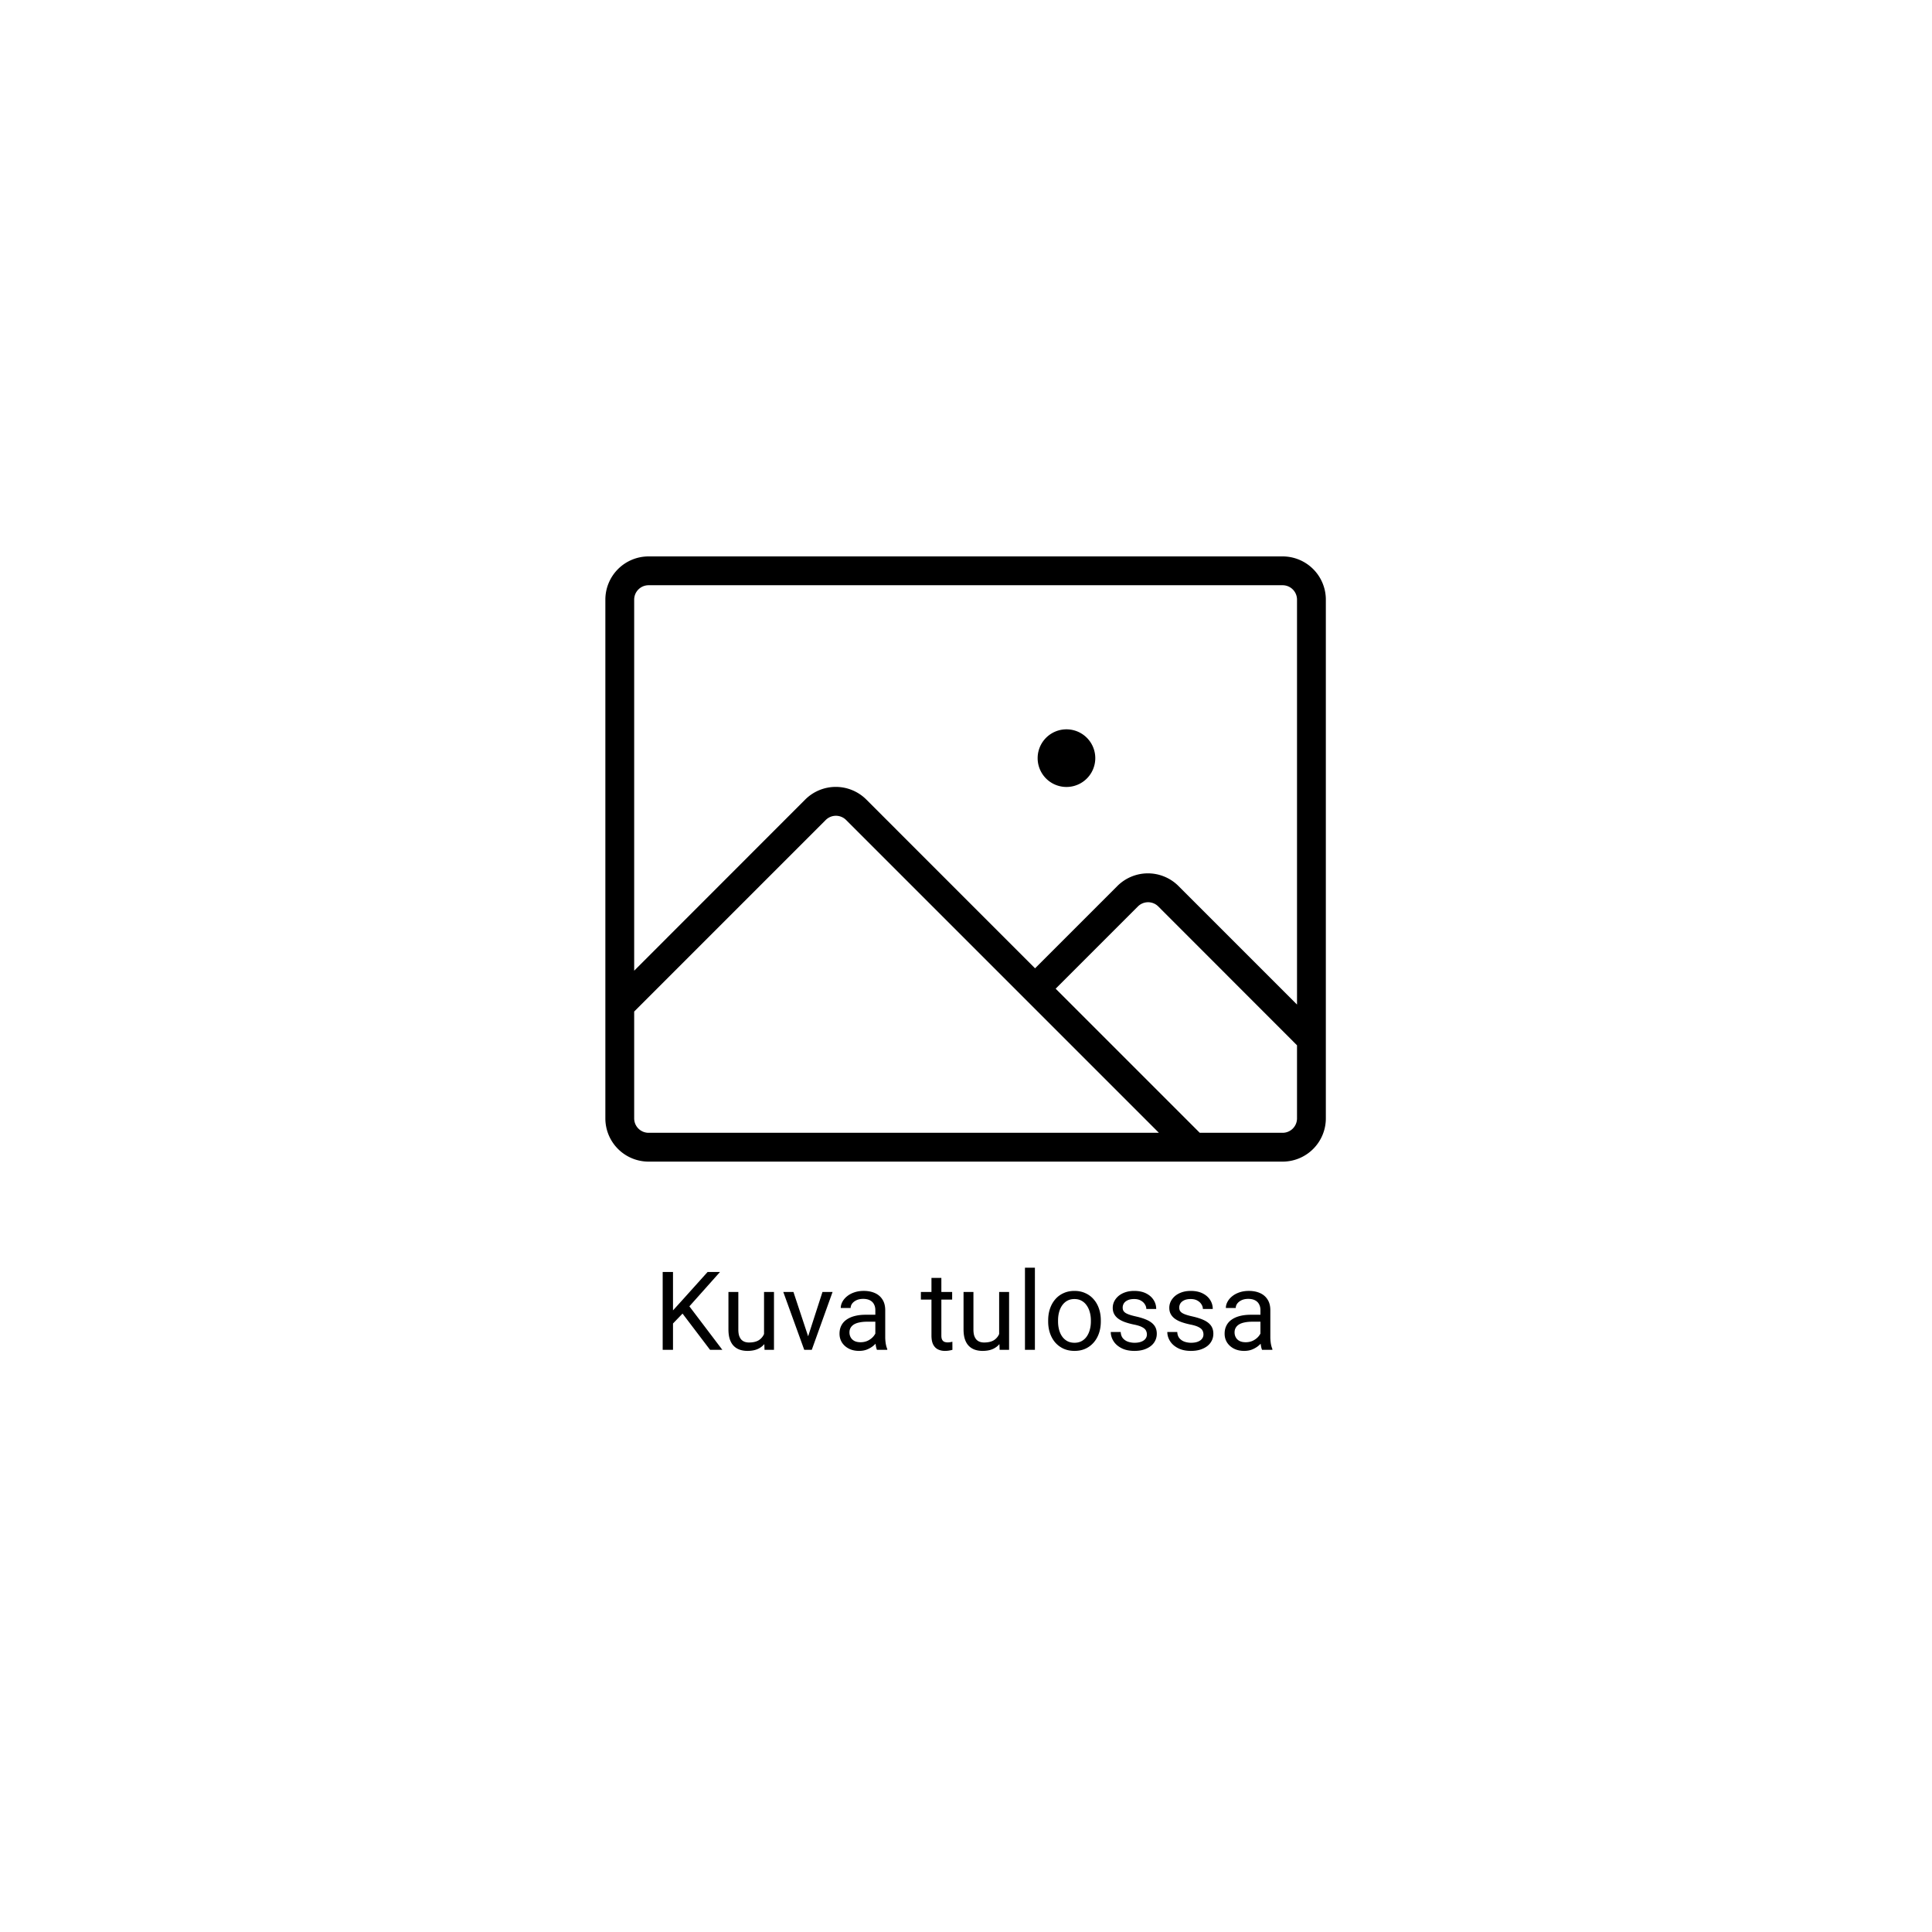 <?xml version="1.0" encoding="UTF-8"?> <svg xmlns="http://www.w3.org/2000/svg" width="1500" height="1500" fill="none" viewBox="0 0 1500 1500"><path fill="#fff" d="M0 0h1500v1500H0z"></path><path fill="#000" d="M995.812 432h-492.25A33.563 33.563 0 0 0 470 465.562v402.75a33.563 33.563 0 0 0 33.562 33.563h492.25a33.552 33.552 0 0 0 23.728-9.83 33.548 33.548 0 0 0 9.84-23.733v-402.75c0-8.901-3.54-17.438-9.84-23.732a33.552 33.552 0 0 0-23.728-9.83Zm-492.25 22.375h492.25c2.968 0 5.818 1.179 7.908 3.277a11.18 11.18 0 0 1 3.28 7.91v314.369l-91.989-91.989a33.556 33.556 0 0 0-23.774-9.871 33.557 33.557 0 0 0-23.773 9.871l-63.853 63.853-130.949-130.978a33.562 33.562 0 0 0-47.547 0l-132.74 132.824V465.562a11.186 11.186 0 0 1 11.187-11.187Zm-11.187 413.937v-82.955l148.71-148.71a11.19 11.19 0 0 1 15.83 0L899.768 879.5H503.562a11.186 11.186 0 0 1-11.187-11.188ZM995.812 879.5h-64.328L819.609 767.625l63.853-63.853a11.19 11.19 0 0 1 15.83 0L1007 811.564v56.748c0 2.968-1.18 5.813-3.28 7.911a11.166 11.166 0 0 1-7.908 3.277ZM805.625 588.625a22.374 22.374 0 1 1 44.748 0 22.374 22.374 0 0 1-44.748 0ZM522.517 987.57V1048h-8.01v-60.43h8.01Zm36.482 0-25.11 28.18-14.111 14.65-1.328-8.55 10.625-11.7 20.295-22.58h9.629Zm-7.72 60.43-22.37-29.47 4.773-6.35 27.143 35.82h-9.546Zm41.919-10.38v-34.53h7.72V1048h-7.346l-.374-10.38Zm1.453-9.46 3.196-.08c0 2.99-.319 5.75-.955 8.3-.609 2.52-1.605 4.7-2.988 6.56-1.384 1.85-3.196 3.3-5.437 4.35-2.241 1.03-4.967 1.54-8.176 1.54-2.186 0-4.192-.32-6.019-.95-1.798-.64-3.348-1.62-4.648-2.95-1.3-1.33-2.31-3.06-3.03-5.19-.691-2.13-1.037-4.69-1.037-7.68v-28.97h7.678v29.06c0 2.02.221 3.69.664 5.02.47 1.3 1.093 2.34 1.868 3.11a6.952 6.952 0 0 0 2.656 1.58c.996.3 2.02.45 3.071.45 3.265 0 5.852-.62 7.761-1.86 1.91-1.28 3.279-2.98 4.109-5.11.858-2.16 1.287-4.55 1.287-7.18Zm31.626 12.91 12.285-37.98h7.844L630.261 1048h-5.146l1.162-6.93Zm-10.252-37.98 12.659 38.19.872 6.72h-5.147l-16.269-44.91h7.885Zm63.584 37.23v-23.12c0-1.77-.359-3.3-1.079-4.6-.691-1.33-1.743-2.35-3.154-3.07-1.411-.72-3.154-1.08-5.23-1.08-1.936 0-3.638.33-5.104.99-1.439.67-2.574 1.54-3.404 2.62-.802 1.08-1.203 2.24-1.203 3.48h-7.679c0-1.6.415-3.19 1.245-4.77.831-1.58 2.02-3 3.57-4.27 1.577-1.3 3.458-2.33 5.644-3.08 2.214-.77 4.676-1.16 7.388-1.16 3.265 0 6.143.56 8.633 1.66 2.518 1.11 4.482 2.78 5.893 5.02 1.439 2.22 2.159 5 2.159 8.35v20.92c0 1.49.124 3.08.373 4.77.277 1.69.678 3.14 1.204 4.36v.66h-8.011c-.387-.89-.691-2.06-.913-3.53a28.482 28.482 0 0 1-.332-4.15Zm1.329-19.55.083 5.4h-7.762c-2.186 0-4.136.18-5.852.54-1.715.33-3.154.84-4.316 1.53-1.162.7-2.048 1.57-2.656 2.62-.609 1.02-.914 2.23-.914 3.61 0 1.41.319 2.7.955 3.86.636 1.16 1.591 2.09 2.864 2.78 1.3.66 2.891 1 4.773 1 2.352 0 4.427-.5 6.225-1.5 1.799-.99 3.224-2.21 4.275-3.65 1.079-1.44 1.66-2.84 1.743-4.19l3.279 3.69c-.193 1.16-.719 2.45-1.577 3.86-.858 1.41-2.006 2.77-3.445 4.07-1.411 1.27-3.099 2.34-5.063 3.19-1.937.84-4.123 1.25-6.558 1.25-3.043 0-5.714-.59-8.01-1.78-2.269-1.19-4.04-2.79-5.313-4.78-1.245-2.02-1.867-4.27-1.867-6.76 0-2.41.47-4.53 1.411-6.35.941-1.86 2.296-3.39 4.067-4.61 1.771-1.24 3.902-2.19 6.392-2.82 2.49-.64 5.271-.96 8.342-.96h8.924Zm58.312-17.68v5.9h-24.279v-5.9h24.279Zm-16.062-10.913h7.679v44.703c0 1.52.235 2.67.705 3.44.471.78 1.079 1.29 1.826 1.54.748.25 1.55.37 2.408.37.636 0 1.3-.05 1.992-.17.719-.13 1.259-.24 1.619-.33l.041 6.27c-.609.19-1.411.37-2.407.54-.969.19-2.145.29-3.528.29-1.882 0-3.611-.37-5.188-1.12-1.577-.75-2.836-1.99-3.777-3.74-.913-1.77-1.37-4.15-1.37-7.13v-44.663Zm52.544 45.443v-34.53h7.72V1048h-7.346l-.374-10.38Zm1.453-9.46 3.196-.08c0 2.99-.318 5.75-.955 8.3-.608 2.52-1.605 4.7-2.988 6.56-1.383 1.85-3.196 3.3-5.437 4.35-2.241 1.03-4.967 1.54-8.176 1.54-2.186 0-4.192-.32-6.018-.95-1.799-.64-3.348-1.62-4.649-2.95-1.3-1.33-2.31-3.06-3.03-5.19-.691-2.13-1.037-4.69-1.037-7.68v-28.97h7.678v29.06c0 2.02.221 3.69.664 5.02.47 1.3 1.093 2.34 1.868 3.11a6.96 6.96 0 0 0 2.656 1.58c.996.3 2.02.45 3.071.45 3.265 0 5.852-.62 7.762-1.86 1.909-1.28 3.278-2.98 4.108-5.11.858-2.16 1.287-4.55 1.287-7.18Zm26.314-43.91V1048h-7.72v-63.75h7.72Zm10.293 41.79v-.95c0-3.24.47-6.24 1.411-9.01.94-2.79 2.296-5.21 4.067-7.26a18.145 18.145 0 0 1 6.433-4.81c2.518-1.17 5.34-1.75 8.467-1.75 3.154 0 5.99.58 8.508 1.75a18.052 18.052 0 0 1 6.475 4.81c1.798 2.05 3.168 4.47 4.109 7.26.94 2.77 1.411 5.77 1.411 9.01v.95c0 3.24-.471 6.24-1.411 9.01-.941 2.77-2.311 5.19-4.109 7.26a18.782 18.782 0 0 1-6.433 4.82c-2.491 1.13-5.313 1.7-8.467 1.7-3.154 0-5.99-.57-8.508-1.7a19.212 19.212 0 0 1-6.475-4.82c-1.771-2.07-3.127-4.49-4.067-7.26-.941-2.77-1.411-5.77-1.411-9.01Zm7.678-.95v.95c0 2.25.263 4.36.788 6.35.526 1.97 1.315 3.71 2.366 5.23a11.828 11.828 0 0 0 4.026 3.61c1.605.86 3.472 1.29 5.603 1.29 2.103 0 3.943-.43 5.52-1.29a11.446 11.446 0 0 0 3.984-3.61c1.052-1.52 1.84-3.26 2.366-5.23.553-1.99.83-4.1.83-6.35v-.95c0-2.21-.277-4.3-.83-6.27-.526-1.99-1.328-3.75-2.407-5.27-1.052-1.55-2.38-2.77-3.985-3.65-1.577-.89-3.431-1.33-5.561-1.33-2.103 0-3.957.44-5.562 1.33-1.577.88-2.905 2.1-3.984 3.65-1.051 1.52-1.84 3.28-2.366 5.27-.525 1.97-.788 4.06-.788 6.27Zm68.979 11c0-1.11-.249-2.13-.747-3.07-.47-.97-1.452-1.84-2.947-2.62-1.466-.8-3.68-1.49-6.64-2.07-2.49-.53-4.746-1.15-6.765-1.87-1.993-.72-3.694-1.59-5.105-2.62-1.384-1.02-2.449-2.22-3.196-3.61-.747-1.38-1.121-3-1.121-4.85 0-1.77.388-3.45 1.162-5.02.803-1.58 1.923-2.98 3.362-4.2 1.467-1.21 3.224-2.17 5.271-2.86 2.048-.69 4.33-1.04 6.848-1.04 3.597 0 6.669.64 9.214 1.91 2.546 1.27 4.496 2.98 5.852 5.11 1.356 2.1 2.034 4.44 2.034 7.01h-7.678c0-1.24-.374-2.45-1.121-3.61-.719-1.19-1.785-2.17-3.196-2.95-1.383-.77-3.085-1.16-5.105-1.16-2.13 0-3.86.33-5.188 1-1.3.63-2.255 1.45-2.863 2.45a6.116 6.116 0 0 0-.872 3.15c0 .83.138 1.58.415 2.24.304.64.83 1.23 1.577 1.79.747.52 1.799 1.02 3.154 1.49 1.356.47 3.086.94 5.188 1.41 3.68.83 6.71 1.83 9.09 2.99 2.379 1.16 4.15 2.59 5.312 4.27 1.162 1.69 1.743 3.74 1.743 6.15 0 1.96-.415 3.76-1.245 5.39-.802 1.64-1.978 3.05-3.528 4.24-1.521 1.16-3.347 2.07-5.478 2.74-2.103.63-4.469.95-7.097.95-3.957 0-7.305-.71-10.044-2.12-2.739-1.41-4.815-3.23-6.226-5.48-1.411-2.24-2.116-4.6-2.116-7.09h7.719c.111 2.1.72 3.77 1.826 5.02 1.107 1.22 2.463 2.09 4.068 2.61 1.605.5 3.196.75 4.773.75 2.103 0 3.86-.28 5.271-.83 1.439-.55 2.532-1.31 3.279-2.28a5.302 5.302 0 0 0 1.12-3.32Zm43.911 0c0-1.11-.249-2.13-.747-3.07-.47-.97-1.452-1.84-2.946-2.62-1.467-.8-3.681-1.49-6.641-2.07-2.49-.53-4.745-1.15-6.765-1.87-1.992-.72-3.694-1.59-5.105-2.62-1.384-1.02-2.449-2.22-3.196-3.61-.747-1.38-1.121-3-1.121-4.85 0-1.77.388-3.45 1.162-5.02.803-1.58 1.923-2.98 3.362-4.2 1.467-1.21 3.224-2.17 5.271-2.86 2.048-.69 4.331-1.04 6.848-1.04 3.597 0 6.669.64 9.214 1.91 2.546 1.27 4.497 2.98 5.852 5.11 1.356 2.1 2.034 4.44 2.034 7.01h-7.678c0-1.24-.374-2.45-1.121-3.61-.719-1.19-1.784-2.17-3.196-2.95-1.383-.77-3.085-1.16-5.105-1.16-2.13 0-3.859.33-5.188 1-1.3.63-2.255 1.45-2.863 2.45a6.126 6.126 0 0 0-.872 3.15c0 .83.138 1.58.415 2.24.304.64.83 1.23 1.577 1.79.747.52 1.799 1.02 3.155 1.49 1.355.47 3.085.94 5.188 1.41 3.68.83 6.709 1.83 9.089 2.99 2.379 1.16 4.15 2.59 5.312 4.27 1.163 1.69 1.744 3.74 1.744 6.15 0 1.96-.415 3.76-1.246 5.39-.802 1.64-1.978 3.05-3.527 4.24-1.522 1.16-3.348 2.07-5.479 2.74-2.103.63-4.468.95-7.097.95-3.957 0-7.305-.71-10.044-2.12-2.739-1.41-4.814-3.23-6.226-5.48-1.411-2.24-2.116-4.6-2.116-7.09h7.719c.111 2.1.72 3.77 1.827 5.02 1.106 1.22 2.462 2.09 4.067 2.61 1.605.5 3.196.75 4.773.75 2.103 0 3.86-.28 5.271-.83 1.439-.55 2.532-1.31 3.279-2.28a5.302 5.302 0 0 0 1.12-3.32Zm44.244 4.23v-23.12c0-1.77-.36-3.3-1.08-4.6-.691-1.33-1.743-2.35-3.154-3.07-1.411-.72-3.154-1.08-5.229-1.08-1.937 0-3.639.33-5.105.99-1.439.67-2.574 1.54-3.404 2.62-.802 1.08-1.203 2.24-1.203 3.48h-7.679c0-1.6.416-3.19 1.246-4.77.83-1.58 2.019-3 3.569-4.27 1.577-1.3 3.459-2.33 5.644-3.08 2.214-.77 4.677-1.16 7.388-1.16 3.265 0 6.143.56 8.633 1.66 2.518 1.11 4.482 2.78 5.894 5.02 1.438 2.22 2.158 5 2.158 8.35v20.92c0 1.49.124 3.08.373 4.77.277 1.69.678 3.14 1.204 4.36v.66h-8.01c-.388-.89-.692-2.06-.913-3.53a28.343 28.343 0 0 1-.332-4.15Zm1.328-19.55.083 5.4h-7.762c-2.185 0-4.136.18-5.852.54-1.715.33-3.154.84-4.316 1.53-1.162.7-2.048 1.57-2.656 2.62-.609 1.02-.913 2.23-.913 3.61 0 1.41.318 2.7.954 3.86.637 1.16 1.591 2.09 2.864 2.78 1.3.66 2.891 1 4.773 1 2.352 0 4.427-.5 6.226-1.5 1.798-.99 3.223-2.21 4.274-3.65 1.08-1.44 1.661-2.84 1.744-4.19l3.278 3.69c-.193 1.16-.719 2.45-1.577 3.86-.858 1.41-2.006 2.77-3.445 4.07-1.411 1.27-3.099 2.34-5.063 3.19-1.937.84-4.123 1.25-6.558 1.25-3.043 0-5.713-.59-8.01-1.78-2.269-1.19-4.04-2.79-5.312-4.78-1.246-2.02-1.868-4.27-1.868-6.76 0-2.41.47-4.53 1.411-6.35.941-1.86 2.297-3.39 4.067-4.61 1.771-1.24 3.902-2.19 6.392-2.82 2.49-.64 5.271-.96 8.342-.96h8.924Z"></path></svg> 